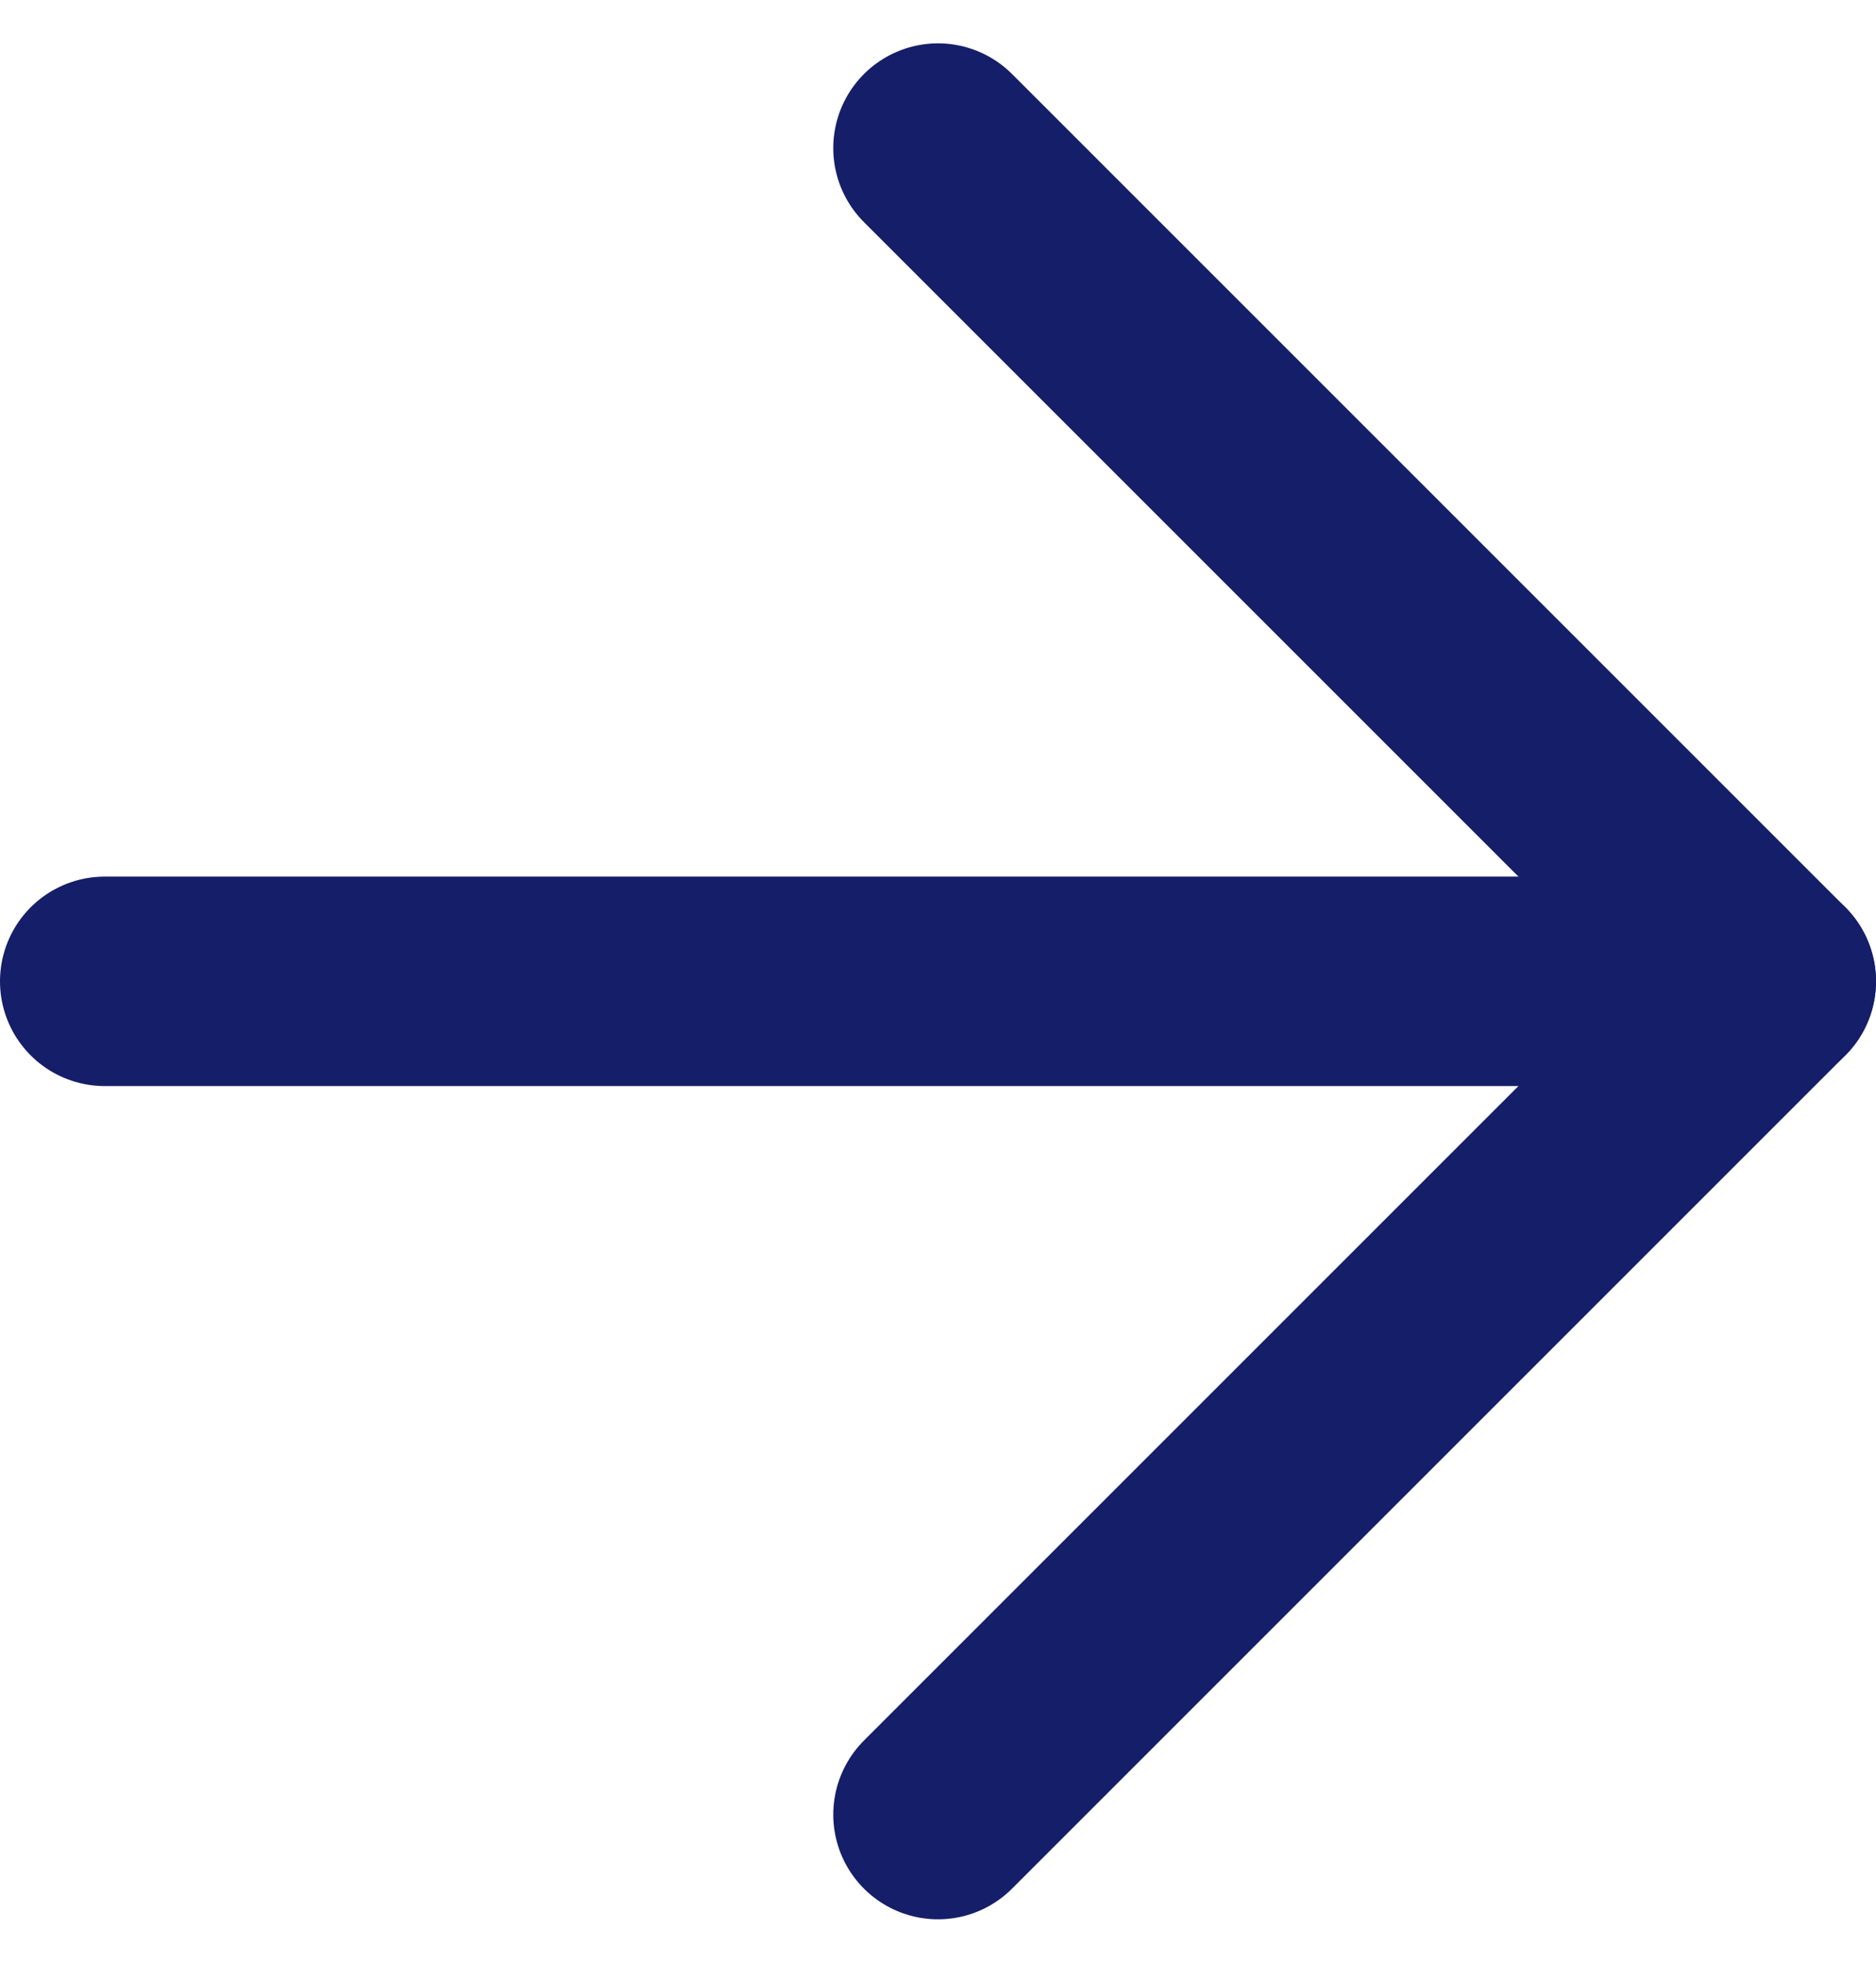 <svg xmlns="http://www.w3.org/2000/svg" width="26.87" height="28.113" viewBox="0 0 26.87 28.113">
  <g id="Icon_feather-arrow-right" data-name="Icon feather-arrow-right" transform="translate(-6 -5.379)">
    <path id="Path_2938" data-name="Path 2938" d="M7.5,18H31.37" transform="translate(0 1.435)" fill="none" stroke="#151e68" stroke-linecap="round" stroke-linejoin="round" stroke-width="3"/>
    <path id="Path_2939" data-name="Path 2939" d="M18,7.5,29.935,19.435,18,31.37" transform="translate(1.435)" fill="none" stroke="#151e68" stroke-linecap="round" stroke-linejoin="round" stroke-width="3"/>
  </g>
</svg>
